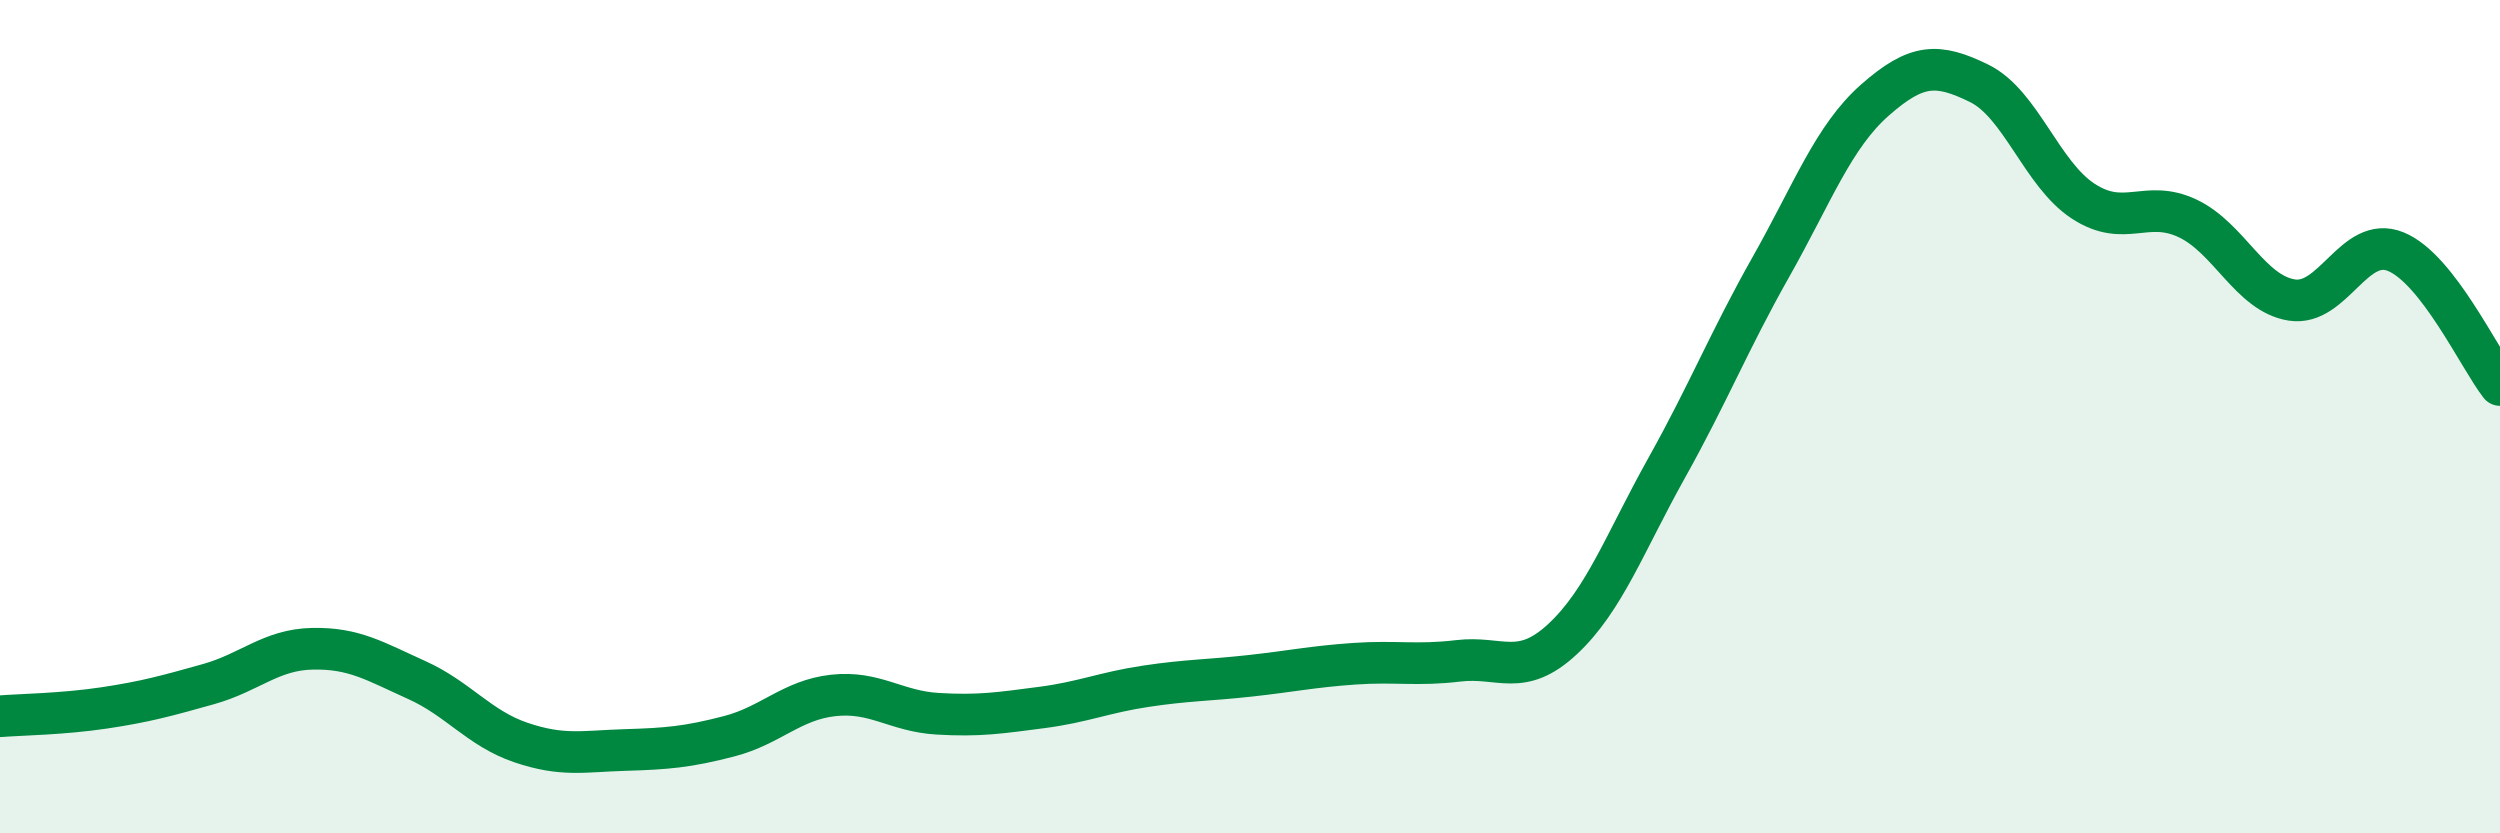
    <svg width="60" height="20" viewBox="0 0 60 20" xmlns="http://www.w3.org/2000/svg">
      <path
        d="M 0,17.19 C 0.5,17.15 1.5,17.14 2.5,16.99 C 3.5,16.84 4,16.7 5,16.42 C 6,16.14 6.5,15.59 7.5,15.57 C 8.5,15.55 9,15.87 10,16.32 C 11,16.77 11.5,17.48 12.5,17.82 C 13.5,18.16 14,18.03 15,18 C 16,17.97 16.5,17.93 17.5,17.67 C 18.5,17.41 19,16.8 20,16.69 C 21,16.58 21.5,17.07 22.5,17.13 C 23.5,17.19 24,17.11 25,16.98 C 26,16.85 26.5,16.62 27.5,16.47 C 28.5,16.32 29,16.33 30,16.22 C 31,16.11 31.5,16 32.5,15.93 C 33.5,15.86 34,15.98 35,15.86 C 36,15.74 36.5,16.27 37.5,15.34 C 38.5,14.41 39,13.02 40,11.23 C 41,9.44 41.5,8.18 42.5,6.41 C 43.5,4.64 44,3.28 45,2.4 C 46,1.52 46.5,1.51 47.5,2 C 48.5,2.49 49,4.18 50,4.83 C 51,5.48 51.5,4.77 52.5,5.24 C 53.5,5.71 54,7.04 55,7.2 C 56,7.36 56.5,5.63 57.5,6.04 C 58.5,6.45 59.5,8.6 60,9.24L60 20L0 20Z"
        fill="#008740"
        opacity="0.1"
        stroke-linecap="round"
        stroke-linejoin="round"
      />
      <path
        d="M 0,17.19 C 0.5,17.15 1.5,17.14 2.5,16.99 C 3.5,16.84 4,16.7 5,16.42 C 6,16.14 6.5,15.59 7.5,15.57 C 8.5,15.55 9,15.87 10,16.32 C 11,16.77 11.5,17.48 12.5,17.82 C 13.5,18.16 14,18.03 15,18 C 16,17.97 16.5,17.93 17.5,17.67 C 18.5,17.41 19,16.8 20,16.69 C 21,16.58 21.5,17.07 22.5,17.13 C 23.5,17.19 24,17.11 25,16.98 C 26,16.85 26.5,16.62 27.5,16.47 C 28.5,16.32 29,16.33 30,16.22 C 31,16.11 31.5,16 32.5,15.93 C 33.5,15.86 34,15.98 35,15.86 C 36,15.74 36.5,16.27 37.5,15.34 C 38.5,14.41 39,13.02 40,11.23 C 41,9.44 41.5,8.18 42.5,6.41 C 43.5,4.64 44,3.28 45,2.4 C 46,1.52 46.5,1.51 47.5,2 C 48.5,2.49 49,4.18 50,4.83 C 51,5.48 51.5,4.77 52.5,5.24 C 53.5,5.71 54,7.04 55,7.2 C 56,7.36 56.5,5.63 57.5,6.04 C 58.5,6.45 59.5,8.6 60,9.24"
        stroke="#008740"
        stroke-width="1"
        fill="none"
        stroke-linecap="round"
        stroke-linejoin="round"
      />
    </svg>
  